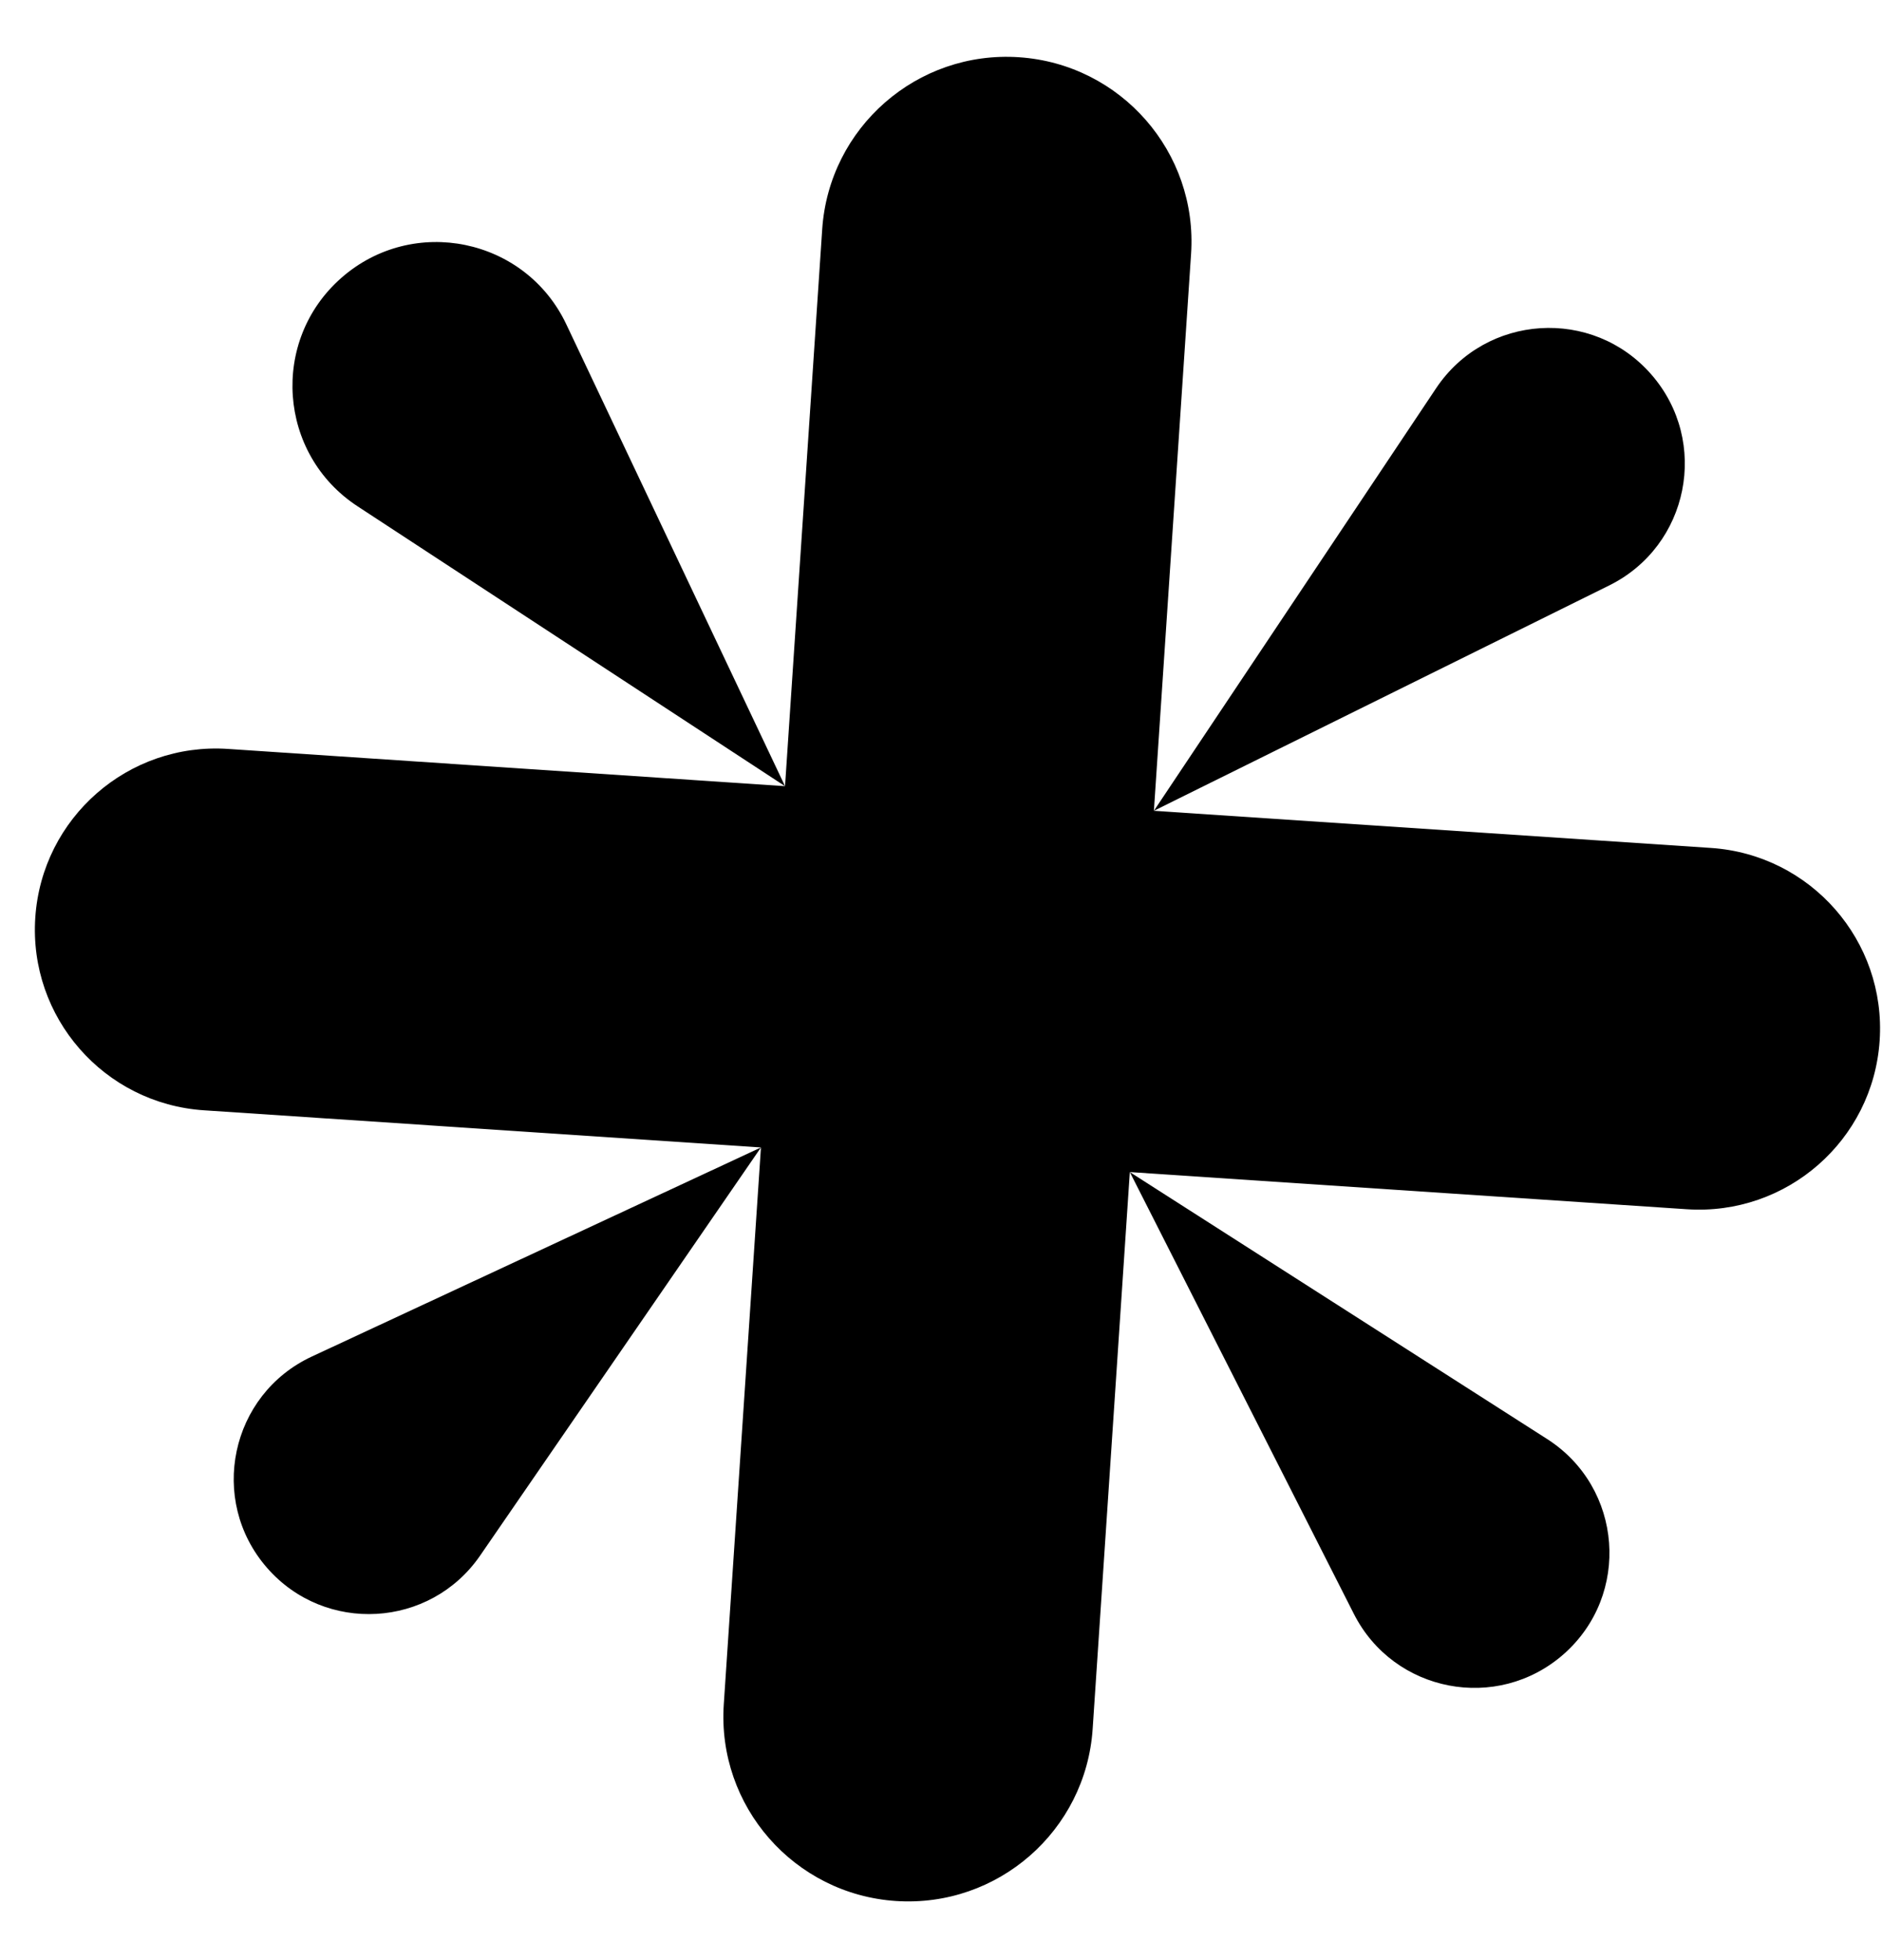 <svg width="24" height="25" viewBox="0 0 24 25" fill="none" xmlns="http://www.w3.org/2000/svg">
<path d="M15.189 3.239L14.715 10.341L18.313 4.953C18.947 4.003 20.31 3.916 21.059 4.777C21.805 5.633 21.539 6.963 20.521 7.467L14.715 10.341L21.819 10.815C23.092 10.9 24.055 12 23.97 13.273C23.885 14.546 22.784 15.508 21.511 15.423L14.408 14.949L19.73 18.354C20.695 18.972 20.8 20.342 19.939 21.099C19.093 21.842 17.774 21.588 17.265 20.584L14.408 14.949L13.934 22.051C13.847 23.35 12.724 24.332 11.425 24.246C10.126 24.159 9.143 23.036 9.23 21.737L9.704 14.635L6.123 19.84C5.485 20.768 4.143 20.844 3.404 19.995C2.652 19.131 2.937 17.786 3.976 17.302L9.704 14.635L2.6 14.161C1.327 14.076 0.365 12.976 0.45 11.703C0.535 10.43 1.635 9.467 2.908 9.552L10.011 10.027L4.559 6.457C3.545 5.793 3.442 4.345 4.353 3.544C5.269 2.739 6.701 3.035 7.222 4.137L10.011 10.027L10.485 2.925C10.572 1.626 11.695 0.643 12.994 0.73C14.293 0.817 15.276 1.94 15.189 3.239Z" fill="black"/>
</svg>
